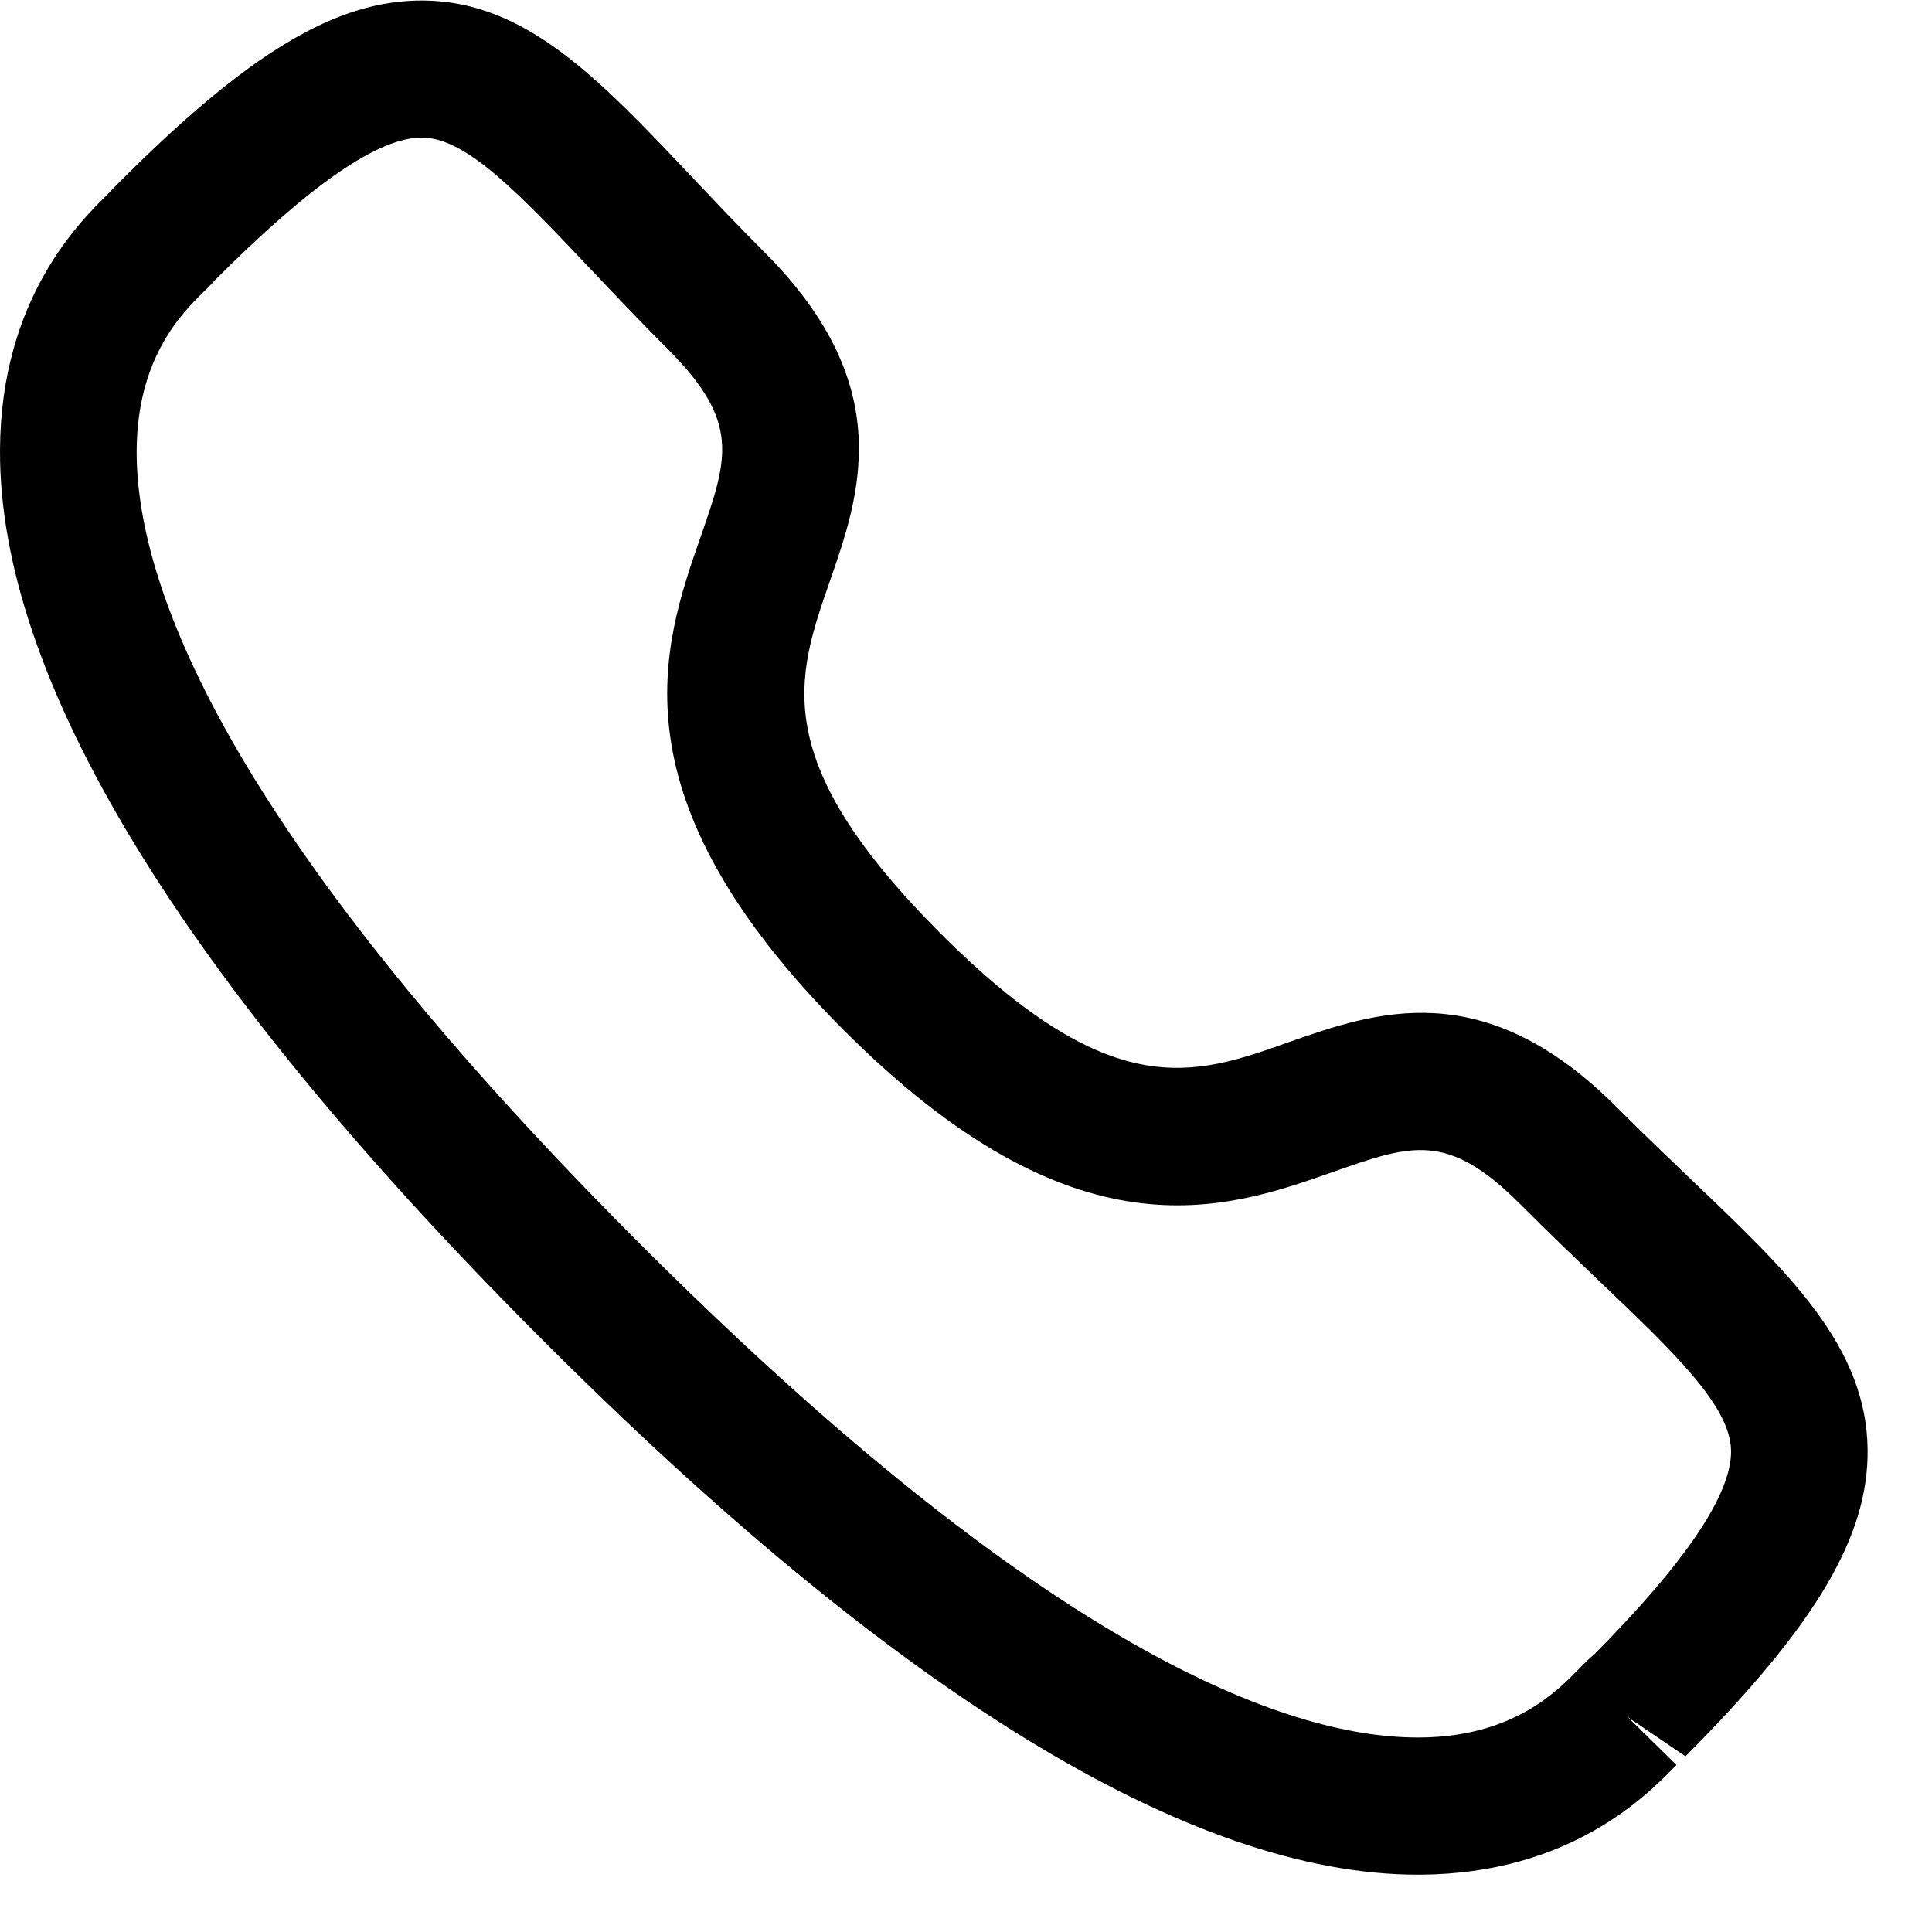 <svg width="15" height="15" viewBox="0 0 15 15" fill="none" xmlns="http://www.w3.org/2000/svg">
<path fill-rule="evenodd" clip-rule="evenodd" d="M1.669 2.176C1.67 2.176 1.635 2.213 1.59 2.257C1.419 2.424 1.065 2.771 1.061 3.497C1.055 4.513 1.721 6.399 4.926 9.614C8.116 12.814 9.992 13.49 11.007 13.49H11.022C11.745 13.486 12.09 13.13 12.257 12.959C12.308 12.906 12.349 12.868 12.378 12.844C13.083 12.133 13.444 11.603 13.44 11.264C13.435 10.918 13.006 10.508 12.412 9.942C12.223 9.761 12.018 9.565 11.802 9.348C11.241 8.787 10.963 8.883 10.352 9.098C9.507 9.396 8.347 9.8 6.544 7.991C4.739 6.181 5.143 5.018 5.439 4.17C5.652 3.557 5.75 3.277 5.188 2.714C4.968 2.494 4.771 2.285 4.589 2.093C4.028 1.501 3.624 1.073 3.281 1.068H3.275C2.936 1.068 2.41 1.432 1.665 2.179C1.667 2.177 1.669 2.176 1.669 2.176ZM11.008 14.555C9.245 14.555 6.947 13.146 4.176 10.367C1.395 7.577 -0.01 5.264 5.8957e-05 3.492C0.006 2.32 0.618 1.721 0.848 1.496C0.86 1.481 0.901 1.44 0.915 1.426C1.93 0.408 2.614 -0.004 3.294 0.004C4.084 0.014 4.647 0.608 5.358 1.359C5.534 1.545 5.725 1.748 5.938 1.961C6.971 2.997 6.677 3.842 6.44 4.521C6.183 5.261 5.96 5.9 7.294 7.239C8.629 8.577 9.266 8.354 10.001 8.093C10.678 7.856 11.518 7.559 12.552 8.596C12.762 8.806 12.96 8.995 13.144 9.171C13.896 9.888 14.49 10.456 14.5 11.251C14.509 11.928 14.098 12.619 13.086 13.636L12.637 13.331L13.016 13.703C12.792 13.934 12.195 14.548 11.027 14.555H11.008Z" fill="black"/>
</svg>
